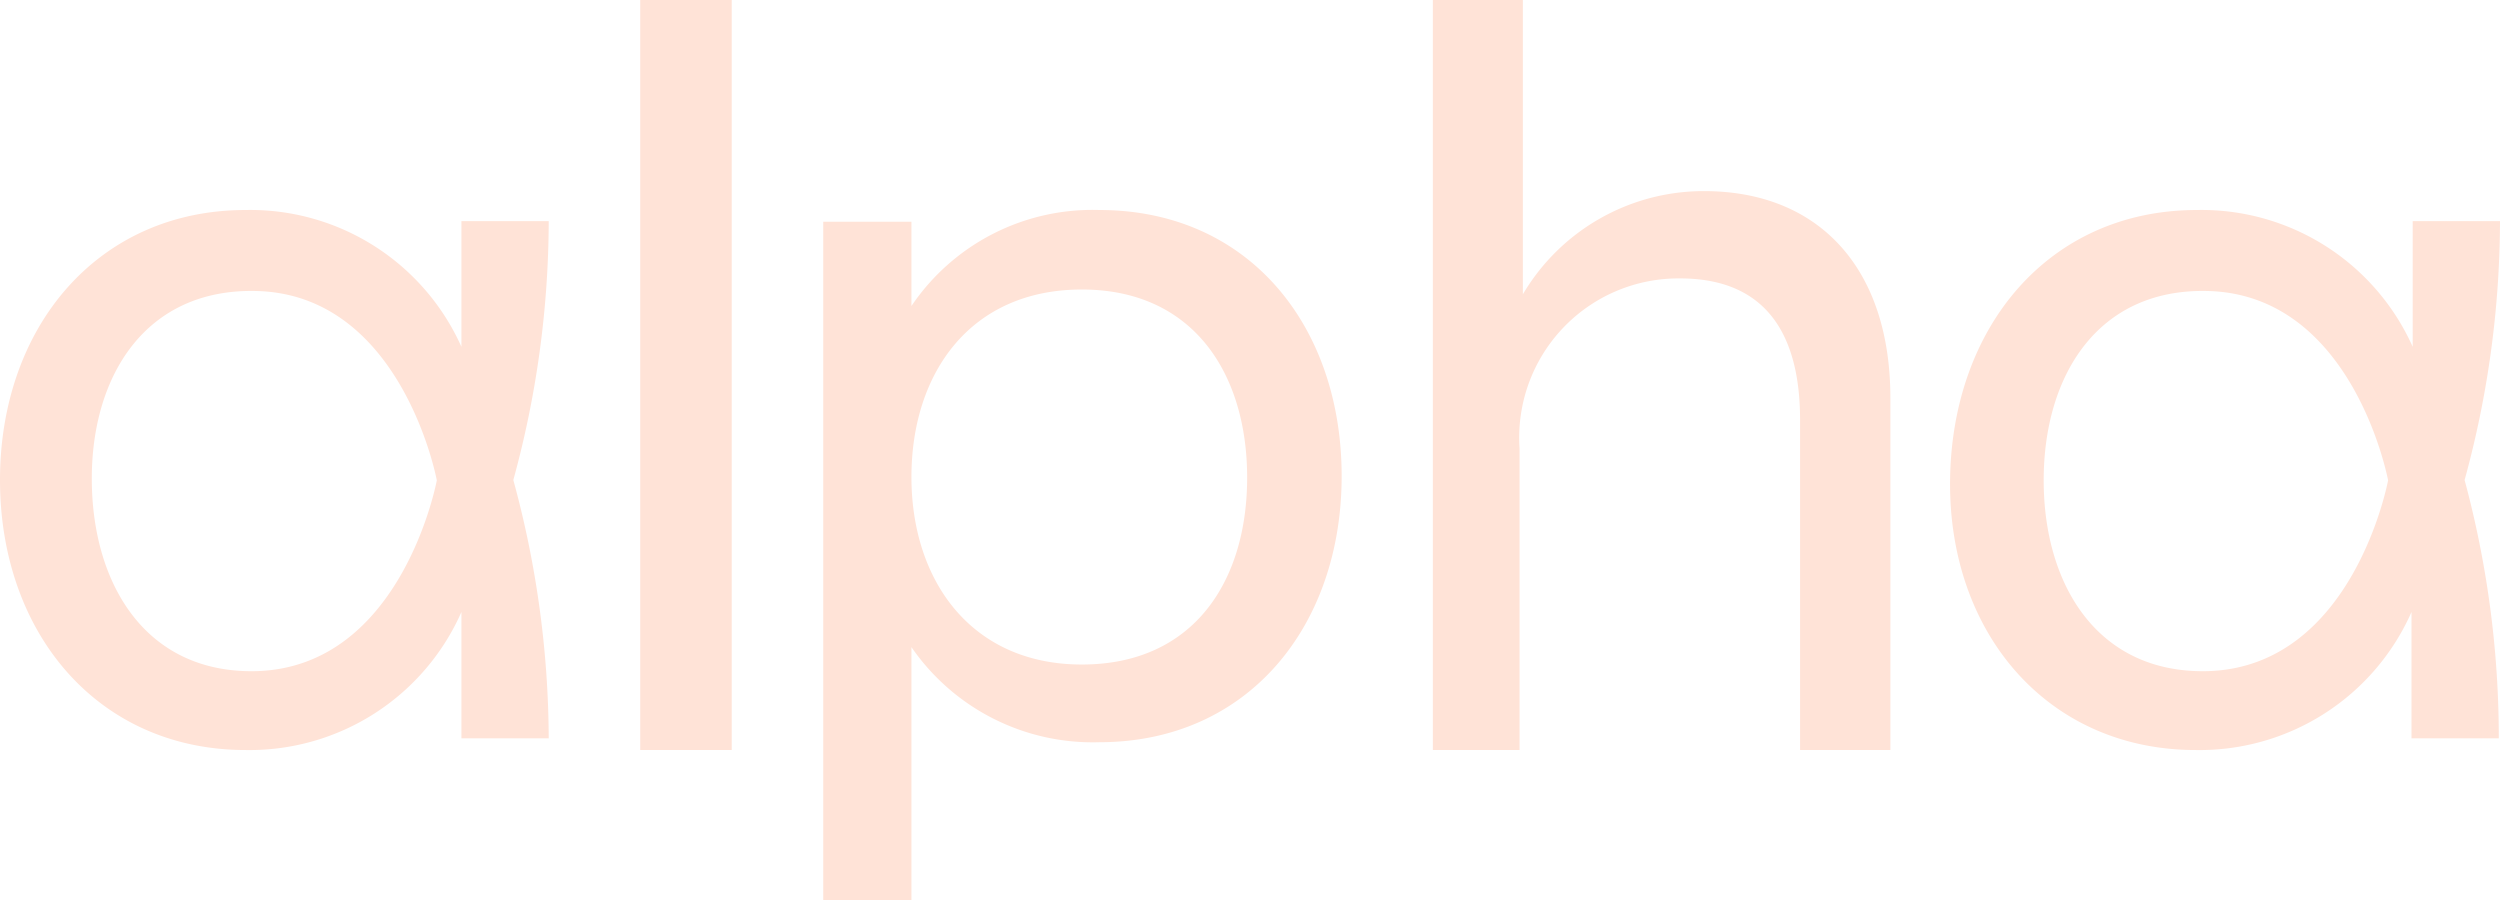 <svg viewBox="0 0 83.33 30" xmlns="http://www.w3.org/2000/svg"><path d="m36.06 22.15c3.72 0 5.51-2.77 5.51-6.23s-1.79-6.27-5.51-6.27-5.68 2.79-5.68 6.25 2 6.25 5.68 6.25zm-5.68-14.76v2.81a7.28 7.28 0 0 1 6.26-3.2c5 0 8.08 3.88 8.08 8.87s-3.11 8.87-8.08 8.87a7.34 7.34 0 0 1 -6.26-3.17v8.43h-2.94v-22.61zm-9.04 17.61v-25h3.05v25zm26.42 0v-25h3v9.81a7 7 0 0 1 6.04-3.44c3.82 0 6.21 2.56 6.21 6.9v11.73h-3.01v-11c0-2.17-.65-4.72-4-4.72a5.31 5.31 0 0 0 -5.35 5.67v10.05zm-39.2-2.63c-3.67.1-5.48-2.86-5.5-6.36s1.81-6.41 5.5-6.31c4.85.13 6 6.31 6 6.31s-1.15 6.21-6 6.36zm9.73-15h-2.91v4.19a7.71 7.71 0 0 0 -7.19-4.56c-4.93 0-8.19 3.9-8.19 9s3.26 9 8.19 9a7.72 7.72 0 0 0 7.19-4.6v4.21h2.91a33.06 33.06 0 0 0 -1.18-8.61 32.85 32.85 0 0 0 1.18-8.61zm55.31 15c-3.67.1-5.48-2.86-5.48-6.36s1.81-6.41 5.48-6.31c4.85.13 6 6.31 6 6.31s-1.15 6.21-6 6.36zm9.73-15h-2.91v4.19a7.71 7.71 0 0 0 -7.19-4.56c-4.93 0-8.17 3.89-8.23 9s3.26 9 8.19 9a7.72 7.72 0 0 0 7.19-4.6v4.21h2.91a33.06 33.06 0 0 0 -1.14-8.61 32.85 32.85 0 0 0 1.18-8.61z" fill="#ffe3d7"/></svg>